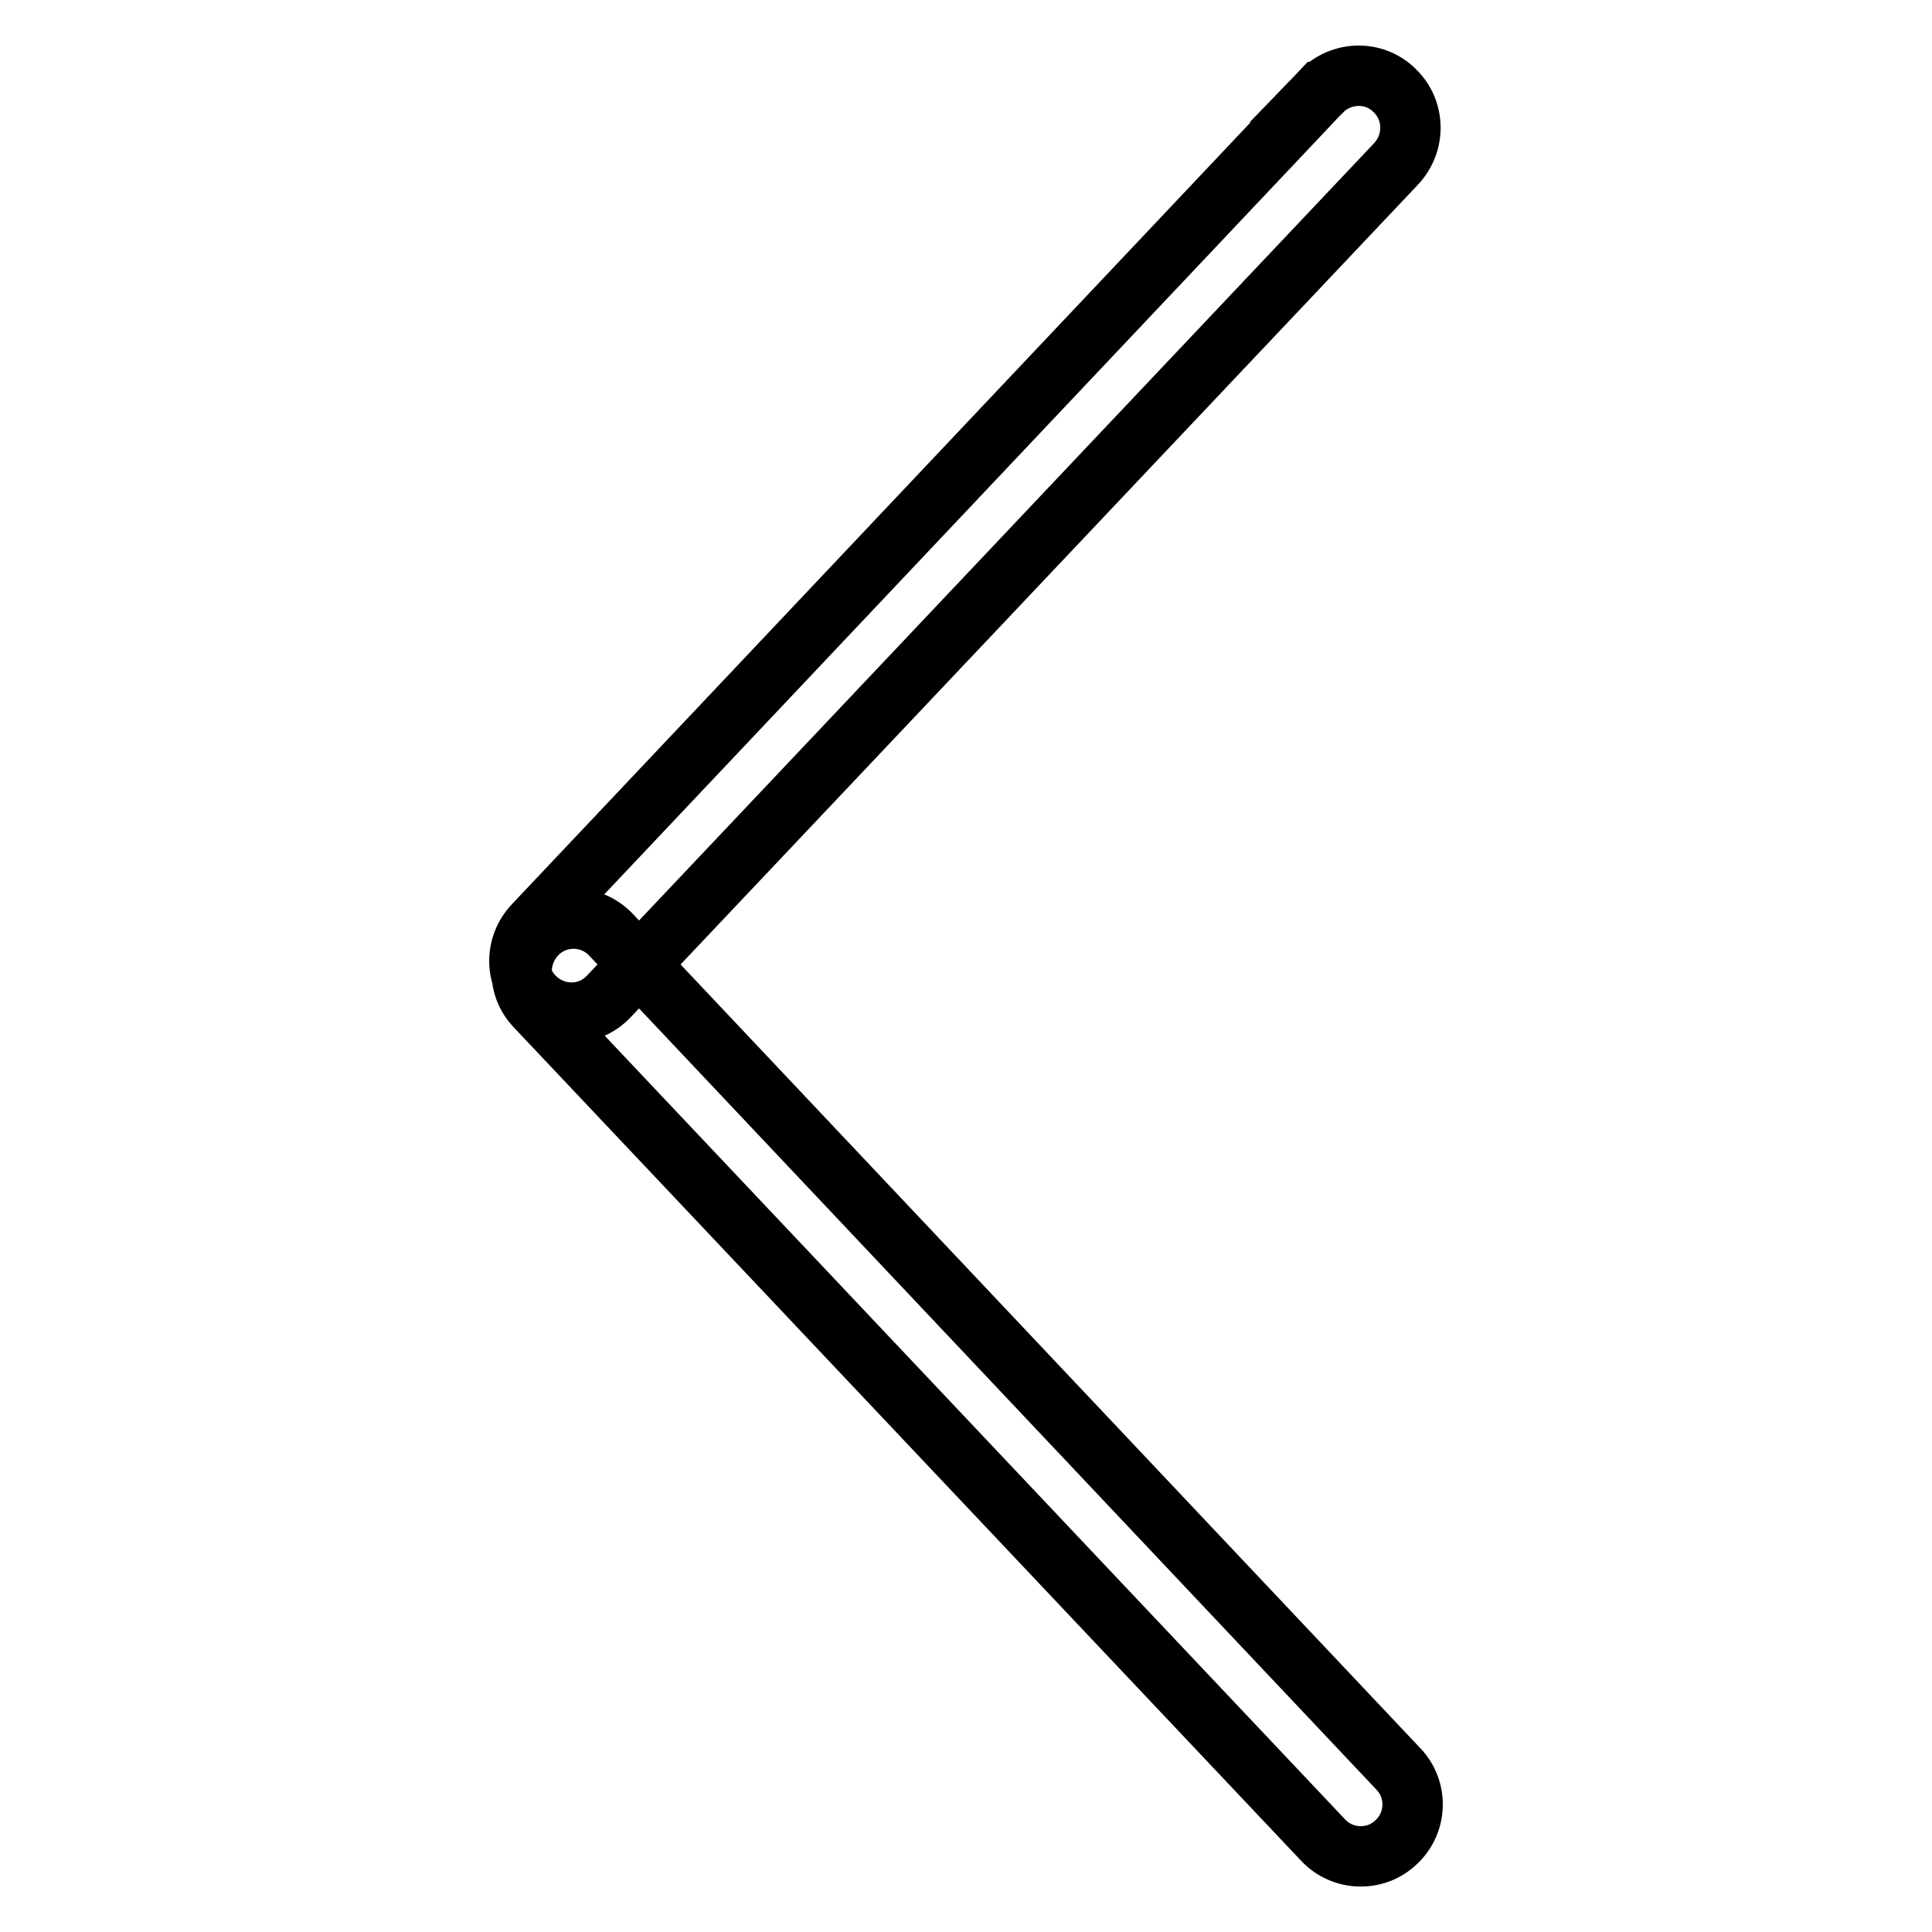 <?xml version="1.0" encoding="utf-8"?>
<!-- Svg Vector Icons : http://www.onlinewebfonts.com/icon -->
<!DOCTYPE svg PUBLIC "-//W3C//DTD SVG 1.1//EN" "http://www.w3.org/Graphics/SVG/1.1/DTD/svg11.dtd">
<svg version="1.1" xmlns="http://www.w3.org/2000/svg" xmlns:xlink="http://www.w3.org/1999/xlink" x="0px" y="0px" viewBox="0 0 256 256" enable-background="new 0 0 256 256" xml:space="preserve">
<g> <path stroke-width="8" fill-opacity="0" stroke="#000000"  d="M71,133.4l104.3,110.4c2.6,2.8,7,2.9,9.7,0.3c2.8-2.6,2.9-7,0.3-9.7l0,0L81,123.9c-2.6-2.8-7-2.9-9.7-0.3 S68.3,130.6,71,133.4L71,133.4L71,133.4z M175,12.2L70.7,122.6c-2.6,2.8-2.5,7.1,0.3,9.7s7.1,2.5,9.7-0.3L185,21.7 c2.6-2.8,2.5-7.1-0.2-9.7C182.1,9.3,177.7,9.4,175,12.2C175.1,12.2,175,12.2,175,12.2z"/></g>
</svg>